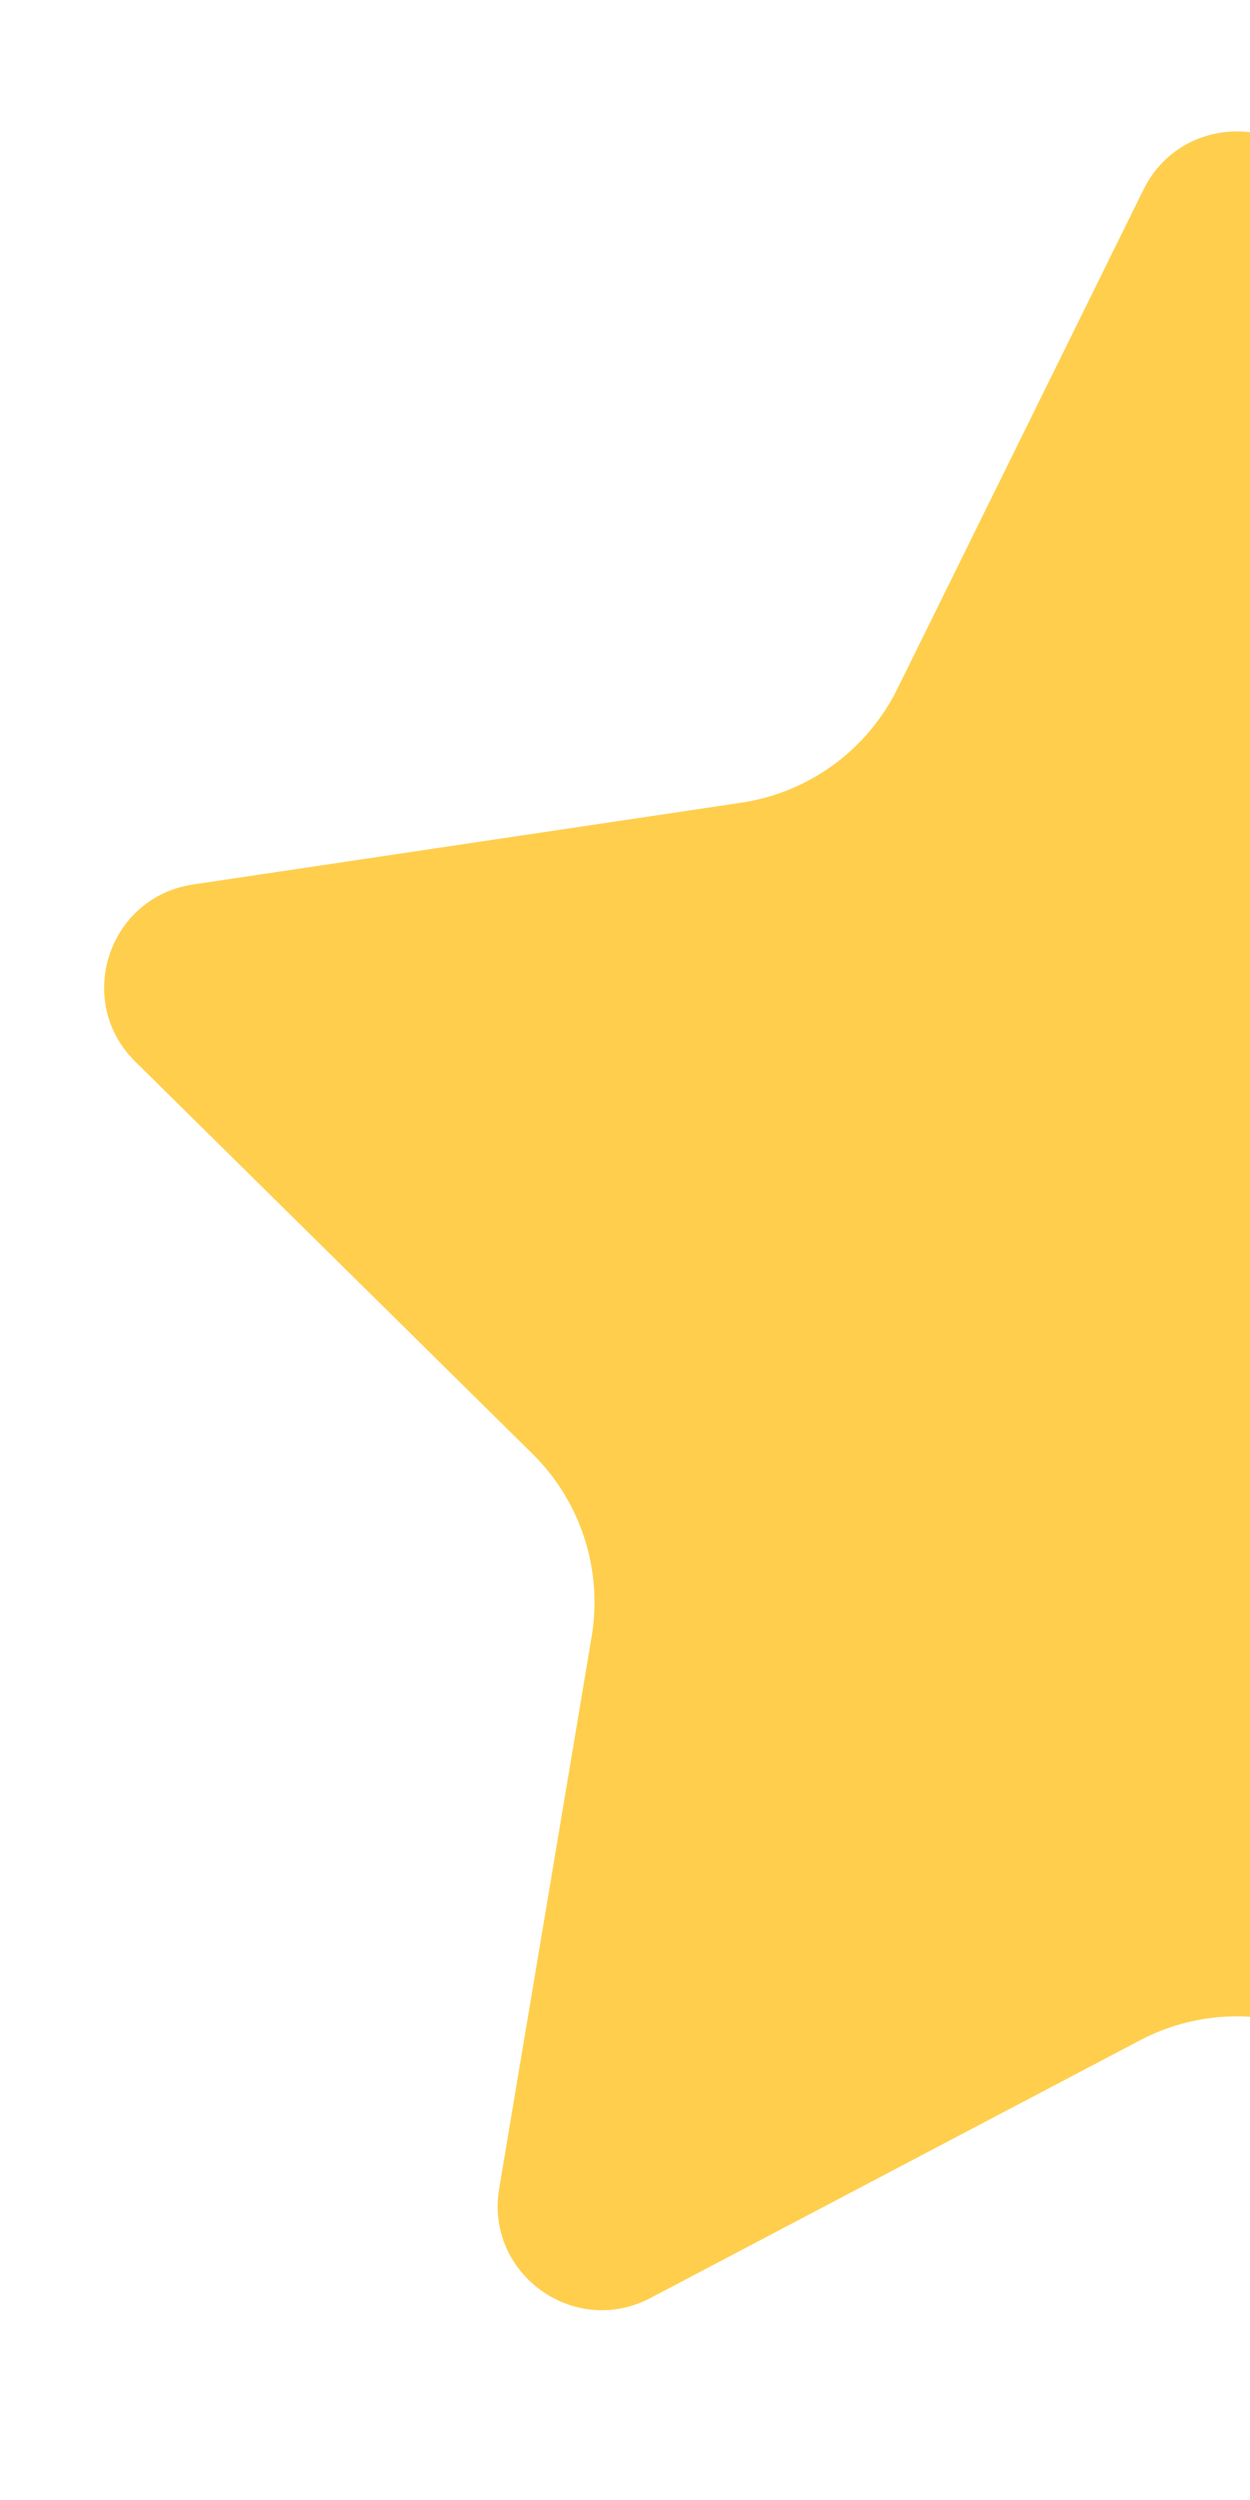<?xml version="1.0" encoding="UTF-8"?> <svg xmlns="http://www.w3.org/2000/svg" width="12" height="24" viewBox="0 0 12 24" fill="none"><g clip-path="url(#clip0_63_10)"><path d="M10.978 1.819C11.345 1.076 12.405 1.076 12.772 1.819L15.135 6.612C15.425 7.2 15.985 7.609 16.634 7.706L21.897 8.491C22.712 8.612 23.038 9.612 22.452 10.191L18.638 13.957C18.175 14.415 17.963 15.069 18.071 15.711L18.958 21.011C19.095 21.827 18.238 22.446 17.506 22.061L12.807 19.587C12.223 19.28 11.527 19.28 10.944 19.587L6.244 22.061C5.512 22.446 4.655 21.827 4.792 21.011L5.68 15.711C5.787 15.069 5.576 14.415 5.112 13.957L1.298 10.191C0.712 9.612 1.038 8.612 1.854 8.491L7.116 7.706C7.765 7.609 8.325 7.2 8.615 6.612L10.978 1.819Z" fill="#FFCE4C"></path></g><defs><clipPath id="clip0_63_10"><rect width="12" height="24" fill="white"></rect></clipPath></defs></svg> 
